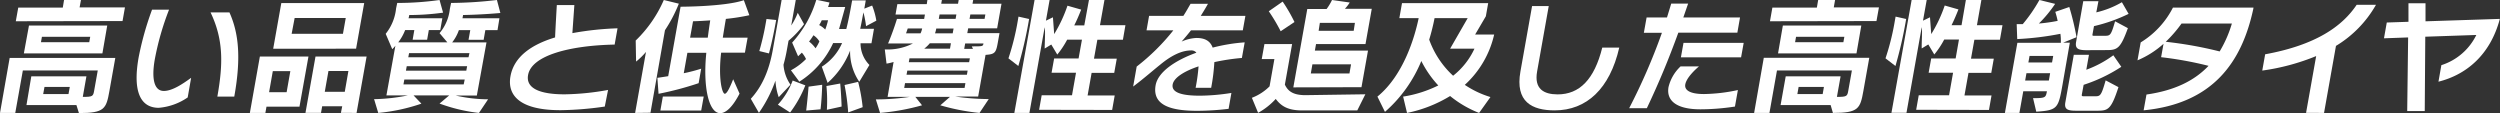 <svg xmlns="http://www.w3.org/2000/svg" viewBox="0 0 517.58 23.43"><rect x="0" y="0" width="517.58" height="23.43" fill="#333333" stroke="none"/><defs><style>.cls-1{fill:#fff;}</style></defs><g id="product-copy"><g id="product-copy_s01"><path class="cls-1" d="M3.27,4.4l.51-2.83H13L13.26,0h3.5l-.28,1.53h9.39l-.5,2.83ZM15.82,21.75H5.48l1-5.94H17.89l-.75,4.25c2.07,0,2.15-.13,2.36-1.32l.74-4.15H4.73L3.16,23.38H0L2,12H23.87l-1.22,6.85c-.65,3.66-1,4.56-6.31,4.56ZM4.94,11.06,6,5.28H22.2l-1,5.78ZM18.68,7.62h-10l-.2,1.11h10ZM14.45,18H9.21l-.27,1.48h5.24Z"/><path class="cls-1" d="M38.86,20.17a12.34,12.34,0,0,1-6,2.15c-3.4,0-5.52-2.75-4.16-10.43A62.9,62.9,0,0,1,31.48,2H35a56.57,56.57,0,0,0-2.95,10.27c-.72,4.07-.13,6.56,1.87,6.56,1.82,0,4.07-1.58,5.65-2.72ZM45,20c1.17-6.62,1.33-11.72-1.41-17.43h3.91c1.84,4.1,2.5,9.13,1,17.43Z"/><path class="cls-1" d="M55.17,22.09l-.23,1.29H51.73L53.8,11.71H63.86L62,22.09Zm1.39-12L58.24.64H75.4l-1.68,9.44Zm3.55,4.64H56.48l-.77,4.36h3.63Zm11.47-11H61L60.38,7H71Zm-1,19.63L70.85,22H66.7l-.24,1.37H63.24l2.08-11.67H75.9L73.82,23.38Zm1.55-8.66H68L67.24,19h4.14Z"/><path class="cls-1" d="M99.16,23.38A34.55,34.55,0,0,1,91,21.44L93,19.75H85.62l1.62,1.71a38.46,38.46,0,0,1-8.93,1.92l-.86-2.85a38.06,38.06,0,0,0,7-.78H80L81.86,9.46a5.54,5.54,0,0,1-.65.72L79.85,7A10,10,0,0,0,82,1.75L82.24.61A62.31,62.31,0,0,0,91,0l.73,2.62a51.56,51.56,0,0,1-7,.49,5,5,0,0,1-.15.67h7l-.43,2.44H88.78l-.35,2h-3l.35-2h-1.9a10,10,0,0,1-1.43,2.54H92.61L91,6.86a9.22,9.22,0,0,0,2.13-5L93.39.61A85.36,85.36,0,0,0,102.88,0l.71,2.69s-3.53.34-7.72.42l-.12.67h7.65L103,6.24h-2.52l-.35,2H97l.36-2H95a8.51,8.51,0,0,1-1.39,2.54h7.11l-2,11H94.34a30.54,30.54,0,0,0,6.71.78ZM97.19,11H84.69l-.16.85H97Zm-.48,2.7H84.21l-.17.93h12.5Zm-.5,2.77H83.71l-.18,1H96Z"/><path class="cls-1" d="M125.21,22.06a68.37,68.37,0,0,1-9.06.75H116c-8.48,0-11-3.14-10.32-7,.73-4.12,4.44-6.61,9.24-8.06.08-1.95.36-6.7.36-6.7h3.63l-.41,5.81a63,63,0,0,1,9.35-1l-.6,3.37c-9.26.18-17.2,2.23-17.92,6.3-.49,2.72,2.35,4,7.56,4a53.73,53.73,0,0,0,9-.91Z"/><path class="cls-1" d="M131.49,23.38l2.25-12.63a14.56,14.56,0,0,1-2.05,2l-.08-4.36A26.08,26.08,0,0,0,137.43,0l3.11.76a29.59,29.59,0,0,1-2.87,5.49l-3,17.09Zm21.62-4c-1.39,2.7-2.8,4.05-4,4.05-2.44,0-3.59-5.63-2.88-12.5h-3.92l-.75,4.23a34.81,34.81,0,0,0,3.61-.94l-.53,3a65.85,65.85,0,0,1-8.3,2.2l-.24-3.31s1-.13,2.24-.34L140.9,1.39s9.19,0,13.1-1.35l1.14,3.11a42.65,42.65,0,0,1-4.86.76c-.26,1.47-.46,2.75-.64,3.89h5.14l-.56,3.11H149.3c-.62,5.19.17,8.5.76,8.5.34,0,.87-.8,1.73-3Zm-16.39,3.5.51-2.9h8.46l-.52,2.9ZM146.53,7.8c.13-1,.31-2.31.51-3.58-1.45.1-3,.18-3.56.18l-.61,3.4Z"/><path class="cls-1" d="M155.44,20.45c2.22-2.41,3.75-5.62,4.56-10.16L161.82,0h2.93l-.94,5.27a12.68,12.68,0,0,0,1.35-2.62L166.46,5a18.79,18.79,0,0,1-3.21,3.43l-.31,1.73a31.35,31.35,0,0,1-.73,3.24,8.17,8.17,0,0,0,1.45,4.13l-2.44,2.59a12.61,12.61,0,0,1-.68-3.42,27.62,27.62,0,0,1-3.42,6.66Zm1.76-9.88a52.68,52.68,0,0,0,1.35-5.86l.14-.78,2,.21-.11.6c-.21,1.16-.7,3.78-1.38,6.32Zm3.85,11.1a15.59,15.59,0,0,0,3.06-5l2.62,1a24,24,0,0,1-3.15,5.62Zm16.85-4.74A11.06,11.06,0,0,1,176,10.47a17.32,17.32,0,0,1-4.66,6.69l-1.2-3.35a11,11,0,0,0,4.2-4.9h-1.85a18.76,18.76,0,0,1-7,8l-1.74-2.36a12.71,12.71,0,0,0,3.12-2.33,5.48,5.48,0,0,0-.86-1.32l-.78.75-1.23-2.83a22.89,22.89,0,0,0,5-8.87l2.73.57a8.78,8.78,0,0,1-.3.93h3.55S174.29,4,173.71,6h1.5c.41-1.56.79-3.56,1.21-5.92h2.82l-.3,1.71,1.62-.64a14.69,14.69,0,0,1,.87,3.13L179.3,5.41a19.49,19.49,0,0,0-.55-2.85c-.18,1-.48,2.64-.66,3.4h2.85l-.52,3h-2.26A6.34,6.34,0,0,0,180,13.45ZM168.41,7.3a12.35,12.35,0,0,1-.91,1.3,6.32,6.32,0,0,1,1.34,1.4,8.18,8.18,0,0,0,.8-1.43A4,4,0,0,0,168.41,7.3Zm1.72-3.11a5.88,5.88,0,0,1-.54,1,4.79,4.79,0,0,1,1.26.93,13.46,13.46,0,0,0,.58-1.92Zm-3.22,18.7s.28-2.31.49-4.95l2.82-.39c-.08,3.06-.34,5.08-.34,5.08Zm4.28-.16a32,32,0,0,0-.09-4.92l2.85-.52c.23,2.46.29,4.77.29,4.77Zm4.41.55a45.67,45.67,0,0,0-.75-5.68l2.81-.65a34.84,34.84,0,0,1,.94,5.24Z"/><path class="cls-1" d="M202.79,23.38a44.84,44.84,0,0,1-8.12-1.58l2-1.74h-7.16l1.38,1.74a46.79,46.79,0,0,1-8.69,1.58l-.87-2.8a48.16,48.16,0,0,0,7-.52h-4.57L185,12.83a10.32,10.32,0,0,1-1.46.34l-.36-2.94A11.49,11.49,0,0,0,189,9h-5.14c1.14-2.72,1.84-5.08,1.84-5.08h5.63l.16-.91H185.4l.38-2.15h6.09L192,0h3l-.14.78h3.48l.14-.78h3l-.14.78h6l-.9,5.08h-6l-.18,1h6.67l-.27,1.5c-.44,2.49-.51,2.86-2.62,3l-1.53,8.63h-4.72a49.91,49.91,0,0,0,6.91.52ZM187.93,5.9l-.35,1h3a3.72,3.72,0,0,0,.33-1Zm12.86,6.18h-12.5l-.14.8h12.49Zm-.46,2.54H187.84l-.16.85h12.5Zm-.46,2.59h-12.5l-.17,1h12.5Zm-3-8.25H192.5a7.28,7.28,0,0,1-1.16,1.12h5.34Zm.55-3.06h-3.58a6.93,6.93,0,0,1-.26,1h3.66ZM198,3h-3.48l-.16.91h3.48ZM204,3h-3.11l-.16.91h3.11Zm-4.18,6-.2,1.12h1.82l-.25-.52c2.23,0,2.32,0,2.42-.6Z"/><path class="cls-1" d="M208.78,12.08a52.35,52.35,0,0,0,1.94-7.81l.14-.83,2.2.49-.07.39a86.09,86.09,0,0,1-2.16,9.34Zm6.35,10.65.53-3h6.28l.83-4.67h-5.06l.53-2.95h5.06L224,8.21h-3.06a18.38,18.38,0,0,1-2.05,3.09l-1.24-2.08-1.37.83c0-1.22.17-3.42,0-4.41l-3.16,17.74H210L214.19,0h3.11l-.76,4.28,1.45-.7.26,3.48A29.18,29.18,0,0,0,221,1.18l2.84.81c-.47,1.19-.92,2.25-1.44,3.27h2.08L225.45,0h3.21l-.93,5.22H233l-.52,3h-5.29l-.7,3.92h4.72l-.53,2.95H226l-.83,4.67h5.61l-.53,3Z"/><path class="cls-1" d="M254.36,22.53a55.54,55.54,0,0,1-6.5.41c-5.16,0-9.37-1-8.61-5.29.49-2.75,4.06-5.16,8.44-6.74a1.3,1.3,0,0,0-1.08-.47c-1.87,0-4,.94-6.47,3-1.27,1-3.27,2.77-5.54,4.48l.73-4.14a44.17,44.17,0,0,0,7.59-7.5h-5.55l.53-3H245c.54-.83,1-1.66,1.48-2.49h3.61c-.5.89-1,1.71-1.49,2.49h9.24l-.54,3H246.57c-.67.86-1.32,1.61-1.94,2.33a8.52,8.52,0,0,1,3.06-.75c1.82,0,2.87.65,3.37,2a36.21,36.21,0,0,1,6.63-1.09L257.11,12a44.11,44.11,0,0,0-5.7.86,40.4,40.4,0,0,1-.66,5.32h-3.22a37.56,37.56,0,0,0,.61-4.44c-3,1-5.11,2.36-5.36,3.74-.31,1.76,2.1,2.33,5.63,2.33a42.74,42.74,0,0,0,6.53-.57Z"/><path class="cls-1" d="M269.56,22.86c-2.93,0-4.33-.9-5.44-2.38a14.18,14.18,0,0,1-3.65,2.88l-1.29-3.11a10.53,10.53,0,0,0,3.66-2.37l1-5.65h-2.62l.56-3.11h5.73l-1.5,8.4c.64,1.35,1.69,2.18,4.26,2.18l12.4-.18L281,22.86ZM265.14,6.47a36.34,36.34,0,0,0-2.46-4.14l2.87-2A33,33,0,0,1,268,4.56Zm2.62,11.62,2.89-16.23h4A10.9,10.9,0,0,0,275.77,0l3.67.52a8.74,8.74,0,0,1-1,1.3H284l-1.3,7.31H272.46l-.24,1.35h11l-1.35,7.57ZM280.51,4.74h-7.26L273,6.37h7.26Zm-.8,8.58h-8l-.33,1.89h8Z"/><path class="cls-1" d="M306.22,23.38a22.36,22.36,0,0,1-6-3.5,27.72,27.72,0,0,1-8.92,3.5L290.49,20a25,25,0,0,0,7.28-2.31,21.62,21.62,0,0,1-3.51-5.06,28.18,28.18,0,0,1-7.53,10.53L285.17,20c5.4-4.41,7.71-12.27,8.54-16.24h-4l.55-3.11h17.84l-.48,2.72L305.4,7.15h3.94a20.08,20.08,0,0,1-6.08,10.42,19.68,19.68,0,0,0,5.31,2.52Zm-6-13.3,3.64-6.33H297a45.06,45.06,0,0,1-1.11,4.46,18.78,18.78,0,0,0,4.95,7.47,15.3,15.3,0,0,0,4.42-5.6Z"/><path class="cls-1" d="M335.24,9.85c-1.95,8.5-6.75,13-13.37,13-4.69,0-8.22-1.76-7.09-8.06l2.41-13.54h3.45L318.23,14.8c-.64,3.6,1.36,4.74,4.26,4.74,4.49,0,7.58-3.06,9.23-9.69Z"/><path class="cls-1" d="M347.47,6.76c-2,5.5-3.94,10.19-6.52,15.64h-3.66a124.51,124.51,0,0,0,6.78-15.61h-3.74l.57-3.17h4.22L346,.74h3.5l-1,2.88h11.74l-.55,3.14Zm11.72,15.3a47.66,47.66,0,0,1-7.16.57c-4.95,0-7.09-1.79-6.59-4.62a8.63,8.63,0,0,1,2.5-4.27h3.81c-.76.64-2.59,2.33-2.84,3.73-.21,1.14.86,2,3.89,2a35.12,35.12,0,0,0,7-.83ZM348,11.87l.54-3H361l-.54,3Z"/><path class="cls-1" d="M366.44,4.4l.5-2.83h9.21L376.42,0h3.5l-.27,1.53H389l-.51,2.83ZM379,21.75H368.64l1.06-5.94h11.36l-.76,4.25c2.07,0,2.15-.13,2.36-1.32l.74-4.15H367.89l-1.56,8.79h-3.17l2-11.41H387l-1.22,6.85c-.65,3.66-1,4.56-6.31,4.56ZM368.11,11.06l1-5.78h16.24l-1,5.78Zm13.73-3.44h-10l-.2,1.11h10ZM377.61,18h-5.24l-.26,1.48h5.24Z"/><path class="cls-1" d="M390.36,12.08a51.13,51.13,0,0,0,1.94-7.81l.15-.83,2.19.49-.07.39a85.49,85.49,0,0,1-2.15,9.34Zm6.35,10.65.53-3h6.28l.83-4.67h-5.06l.53-2.95h5.06l.69-3.92h-3.06a17.78,17.78,0,0,1-2.05,3.09l-1.24-2.08-1.36.83c-.05-1.22.16-3.42,0-4.41l-3.16,17.74h-3.11L395.77,0h3.12l-.77,4.28,1.45-.7.26,3.48a28.66,28.66,0,0,0,2.79-5.92l2.84.81c-.47,1.19-.92,2.25-1.43,3.27h2.07L407,0h3.21l-.92,5.22h5.29l-.53,3h-5.29l-.7,3.92h4.72l-.52,2.95h-4.72l-.83,4.67h5.6l-.53,3Z"/><path class="cls-1" d="M420.91,20.32c2.54,0,2.63-.1,2.87-1.42h-4.9l-.8,4.48h-3l2.58-14.52h9A10.35,10.35,0,0,0,426.57,7a61.48,61.48,0,0,1-8.94,1.09L417.52,5s.62,0,1.25,0a31.35,31.35,0,0,0,3.45-5l3.26.8a26.07,26.07,0,0,1-3.37,4.07A33.58,33.58,0,0,0,426,4.32a18.39,18.39,0,0,0-.49-1.87l2.9-1a55.59,55.59,0,0,1,1.5,6.25l-2.79,1.14h1.4L427,17.57c-.86,4.83-1,5.27-5.43,5.55Zm4.17-8.74h-4.9l-.24,1.35h4.9Zm-.64,3.58h-4.9l-.27,1.51h4.91ZM432,10.39c-1.66,0-2.44-.26-2.18-1.71L431.3.25h3.14L434,2.56A19,19,0,0,0,439.3.46l1.39,2.41a33.6,33.6,0,0,1-7.17,2.54l-.3,1.66c-.06.34,0,.34.43.34h2c1.24,0,1.37,0,2.24-3l2.65,1.42c-1.46,4-2.08,4.54-4.26,4.54Zm-2.23,12.53c-1.66,0-2.44-.26-2.18-1.72l1.75-9.85h3.14l-.55,3.09a22.27,22.27,0,0,0,5.6-3l1.65,2.39a32.45,32.45,0,0,1-7.8,3.73L431,19.6c-.06.33.15.33.44.33h2.2c1.19,0,1.35,0,2.3-3.29l2.65,1.4c-1.49,4.59-2.14,4.88-4.31,4.88Z"/><path class="cls-1" d="M444.39,19.57c5.8-.83,9.92-2.85,12.85-5.94a75.24,75.24,0,0,0-9.82-1.79l.5-2.77a19.21,19.21,0,0,1-5.39,3.42l.66-3.71a18,18,0,0,0,6.68-7.21h16.68l-.06.34c-2.35,10.87-8.28,19.53-22.69,20.93Zm7.26-14.7a26.68,26.68,0,0,1-3.27,3.78,81.29,81.29,0,0,1,11.16,2,24.66,24.66,0,0,0,2.53-5.78Z"/><path class="cls-1" d="M477.43,23.36l2.09-11.75a45.57,45.57,0,0,1-11.16,3l.6-3.37C479.41,9.33,484.89,5.49,487.9,1h4a23.38,23.38,0,0,1-8.28,8.5l-2.47,13.88Z"/><path class="cls-1" d="M498.37,23l.19-15.25-5,.18.58-3.27,4.49-.15,0-3.84h3.53l0,3.74,15.39-.5c-2,7.52-7,11.57-12.71,13l.6-3.42a12.14,12.14,0,0,0,7.24-6.25l-10.57.36L502,23Z"/></g></g></svg>